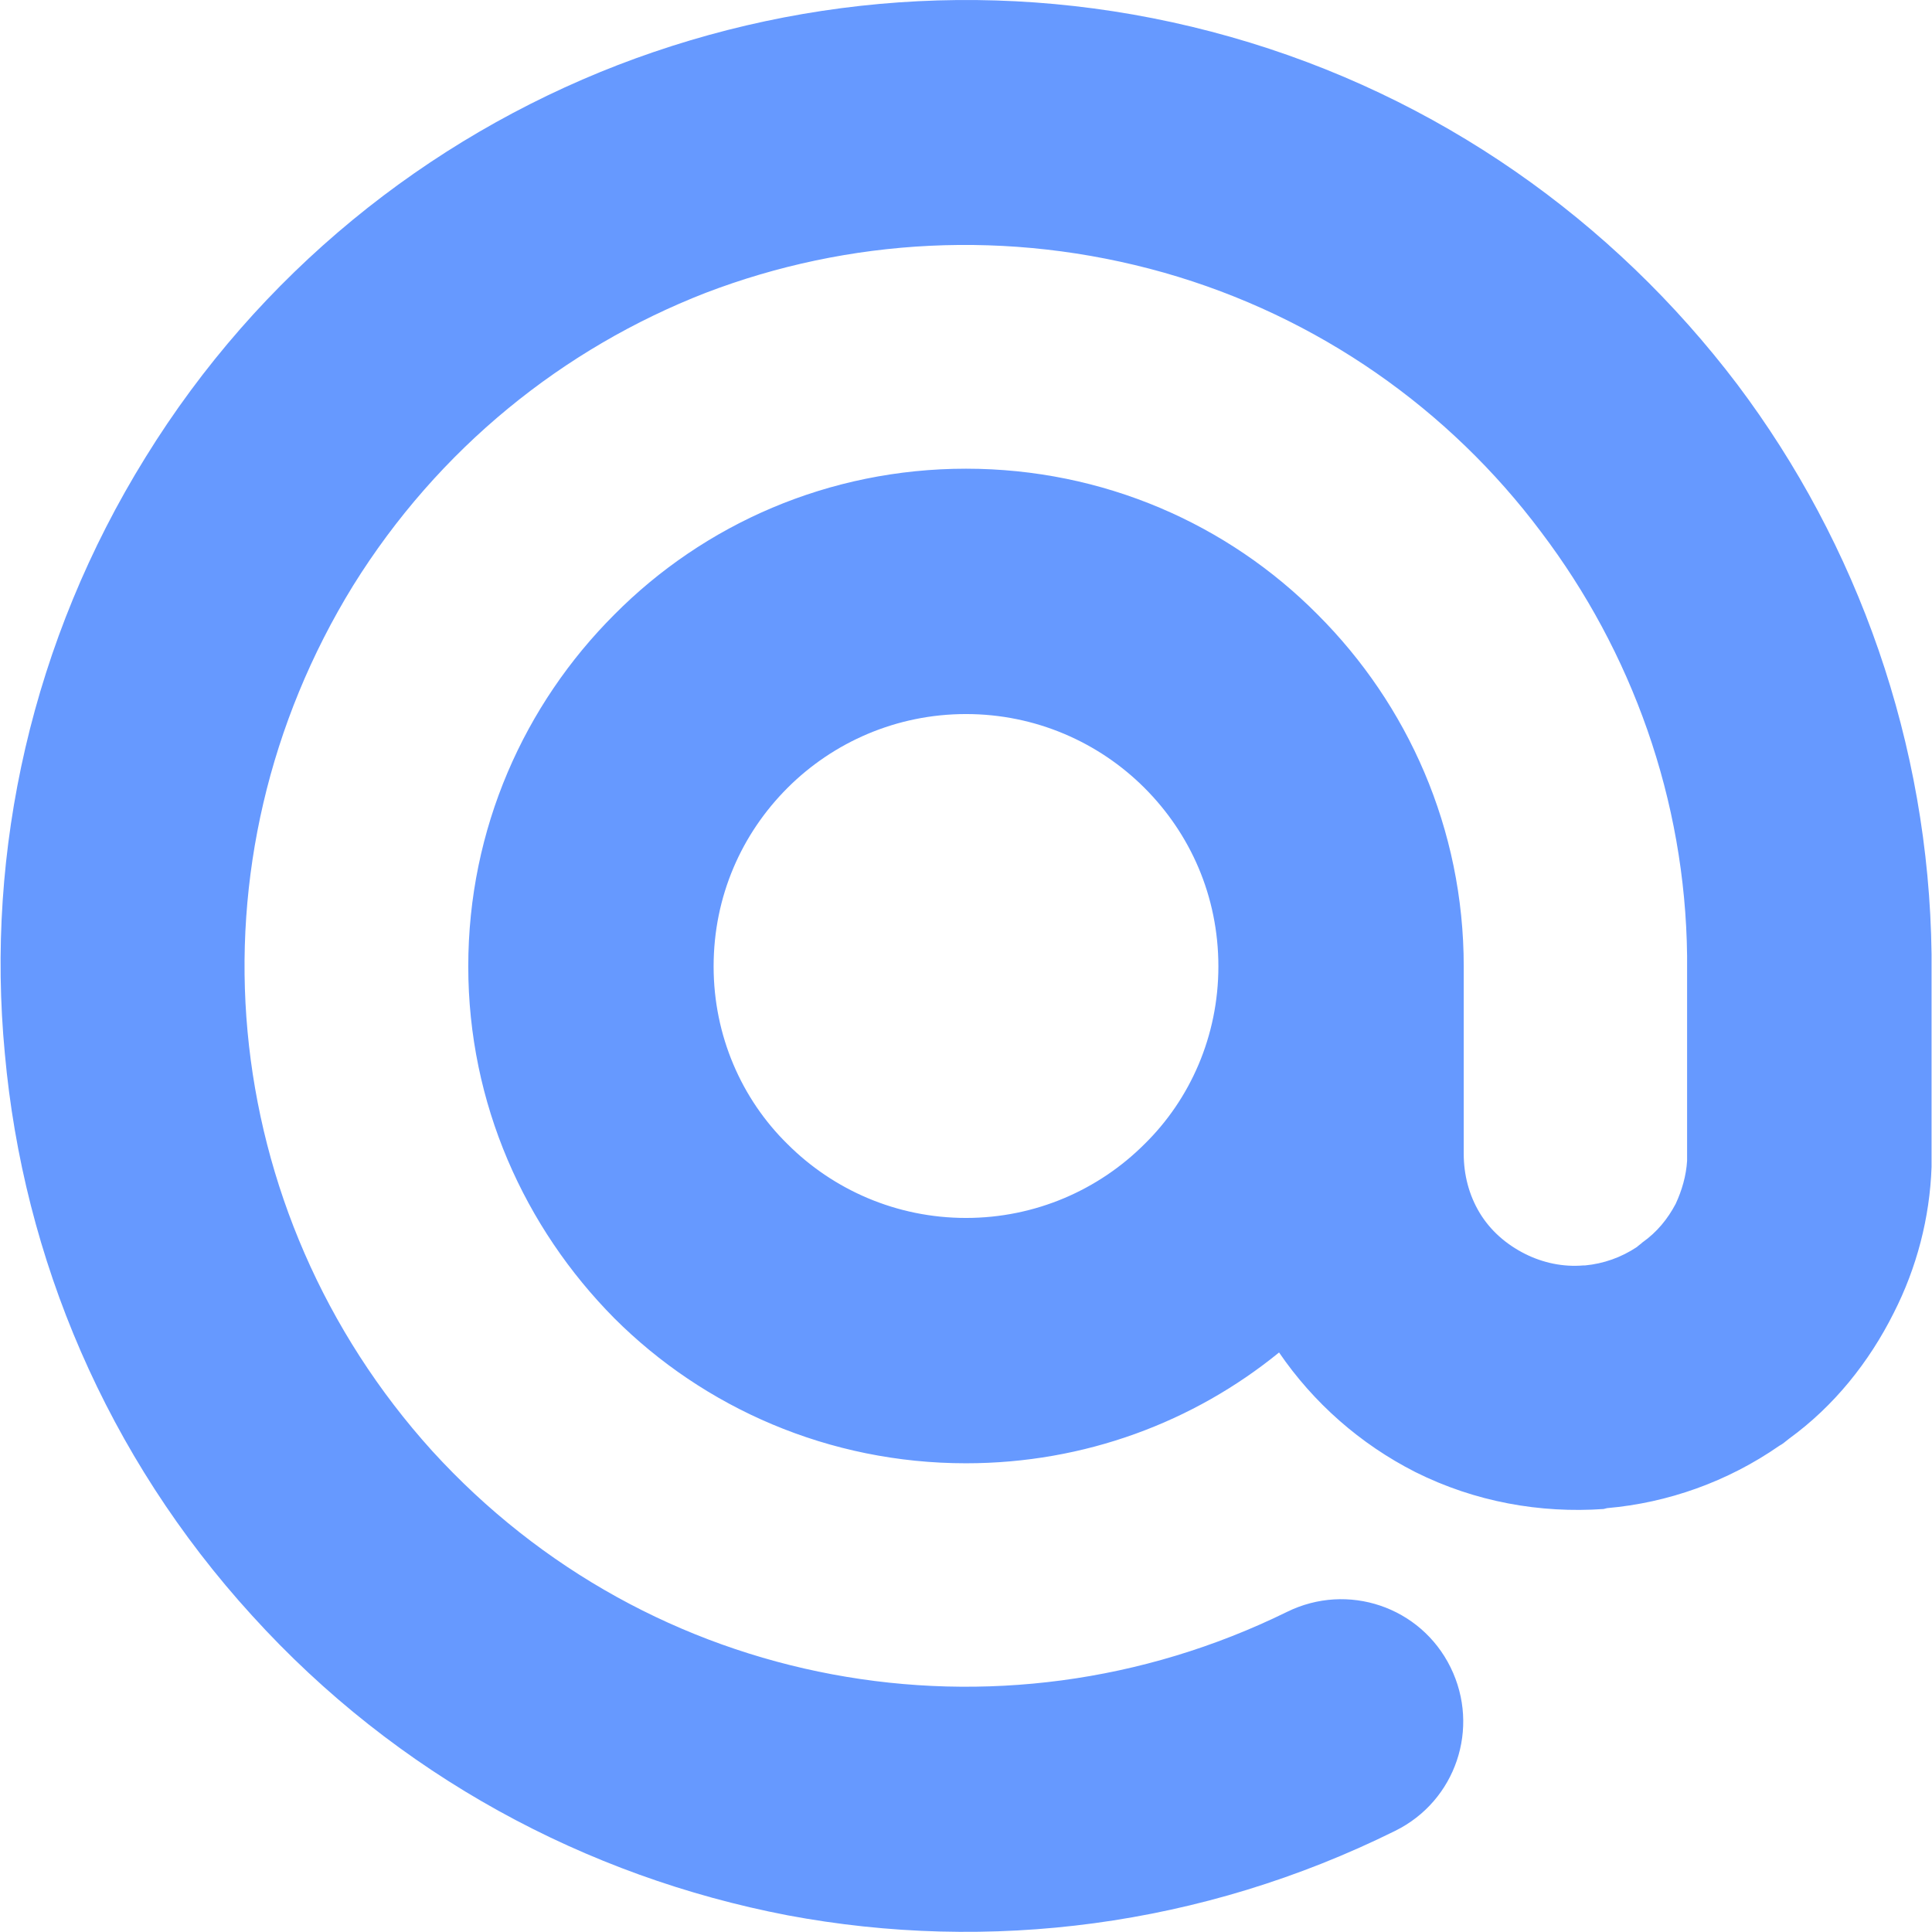 <?xml version="1.0" encoding="UTF-8"?>
<!DOCTYPE svg PUBLIC "-//W3C//DTD SVG 1.1//EN" "http://www.w3.org/Graphics/SVG/1.1/DTD/svg11.dtd">
<!-- Creator: CorelDRAW -->
<svg xmlns="http://www.w3.org/2000/svg" xml:space="preserve" width="1000px" height="1000px" version="1.1" style="shape-rendering:geometricPrecision; text-rendering:geometricPrecision; image-rendering:optimizeQuality; fill-rule:evenodd; clip-rule:evenodd"
viewBox="0 0 21.96 21.97"
 xmlns:xlink="http://www.w3.org/1999/xlink"
 xmlns:xodm="http://www.corel.com/coreldraw/odm/2003">
 <defs>
  <style type="text/css">
   <![CDATA[
    .fil0 {fill:#6699FF;fill-rule:nonzero}
   ]]>
  </style>
 </defs>
 <g id="Слой_x0020_1">
  <path class="fil0" d="M10.98 13.85c0.79,0 1.51,-0.32 2.03,-0.84 0.52,-0.51 0.84,-1.23 0.84,-2.02 0,-0.8 -0.32,-1.51 -0.84,-2.03 -0.52,-0.52 -1.24,-0.84 -2.03,-0.84 -0.79,0 -1.51,0.32 -2.03,0.84 -0.52,0.52 -0.84,1.23 -0.84,2.03 0,0.79 0.32,1.51 0.84,2.02 0.52,0.52 1.24,0.84 2.03,0.84zm5.66 -2.86l0 2.13 0 0c0,0.24 0.06,0.47 0.18,0.67 0.12,0.2 0.3,0.36 0.52,0.47 0.2,0.1 0.43,0.15 0.66,0.13l0.02 0c0.21,-0.02 0.41,-0.09 0.59,-0.21 0.02,-0.02 0.04,-0.03 0.06,-0.05 0.17,-0.12 0.29,-0.27 0.38,-0.44 0.07,-0.15 0.12,-0.32 0.13,-0.49 0,-0.03 0,-0.05 0,-0.08l0 -2.13c0,-0.04 0,-0.08 0,-0.12 -0.02,-1.78 -0.63,-3.46 -1.66,-4.82 -1.04,-1.39 -2.53,-2.45 -4.29,-2.95 -1.77,-0.5 -3.59,-0.39 -5.21,0.23 -1.62,0.63 -3.04,1.77 -4.01,3.33 -0.96,1.56 -1.36,3.34 -1.2,5.07 0.16,1.73 0.87,3.41 2.1,4.77 1.24,1.36 2.84,2.22 4.55,2.54 1.71,0.32 3.52,0.1 5.17,-0.71 0.69,-0.34 1.52,-0.06 1.86,0.63 0.34,0.69 0.06,1.52 -0.63,1.86 -2.2,1.09 -4.62,1.39 -6.91,0.96 -2.29,-0.44 -4.44,-1.59 -6.09,-3.41 -1.65,-1.81 -2.6,-4.06 -2.81,-6.39 -0.22,-2.31 0.31,-4.7 1.6,-6.78 1.29,-2.09 3.2,-3.62 5.37,-4.46 2.18,-0.84 4.61,-0.99 6.97,-0.32 2.36,0.67 4.35,2.09 5.76,3.95 1.37,1.82 2.18,4.08 2.21,6.48 0,0.05 0,0.09 0,0.14l0 2.13c0,0.05 0,0.1 0,0.15 -0.02,0.58 -0.17,1.15 -0.43,1.66 -0.28,0.56 -0.68,1.06 -1.19,1.43 -0.04,0.03 -0.07,0.06 -0.11,0.08 -0.59,0.41 -1.27,0.65 -1.96,0.71l-0.04 0.01c-0.72,0.05 -1.46,-0.08 -2.14,-0.42 -0.63,-0.32 -1.16,-0.79 -1.55,-1.36 -0.97,0.79 -2.21,1.26 -3.56,1.26 -1.56,0 -2.98,-0.63 -4,-1.65 -1.02,-1.03 -1.66,-2.44 -1.66,-4 0,-1.57 0.64,-2.98 1.66,-4 1.02,-1.03 2.44,-1.66 4,-1.66 1.56,0 2.98,0.63 4,1.66 1.02,1.02 1.66,2.43 1.66,4z"/>
 </g>
</svg>
